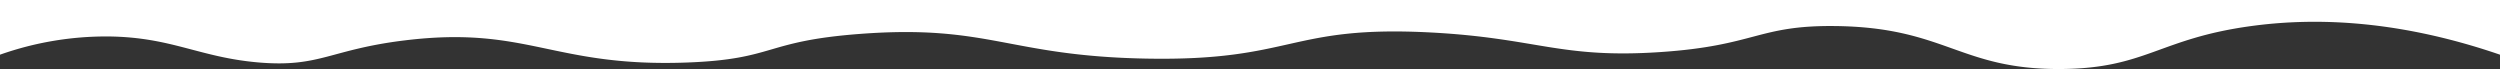 <svg id="Calque_1" data-name="Calque 1" xmlns="http://www.w3.org/2000/svg" viewBox="0 0 1920 53.01"><rect x="0" y="0" width="1920" height="53.01" fill="#333333" stroke="none"/><defs><style>.cls-1{fill:#fff;}</style></defs><path class="cls-1" d="M1920,42c-83.93-28.79-148.43-27.78-191-22-70.91,9.63-80.93,32.51-146,33-78.06.59-88.69-32.15-174-33-59.14-.59-60.62,15.08-134,20-76.55,5.14-94.3-10.61-175-15C989.13,19,994.25,47.17,880,45,774.22,43,759.68,18.64,661,26c-74.67,5.57-65.2,19.43-133,22C424.45,51.92,405.34,19.49,311,31c-57.57,7-65.24,20.91-112,17-45.8-3.83-67-19.54-116-20A244.74,244.74,0,0,0,0,42V0H1920Z"/></svg>